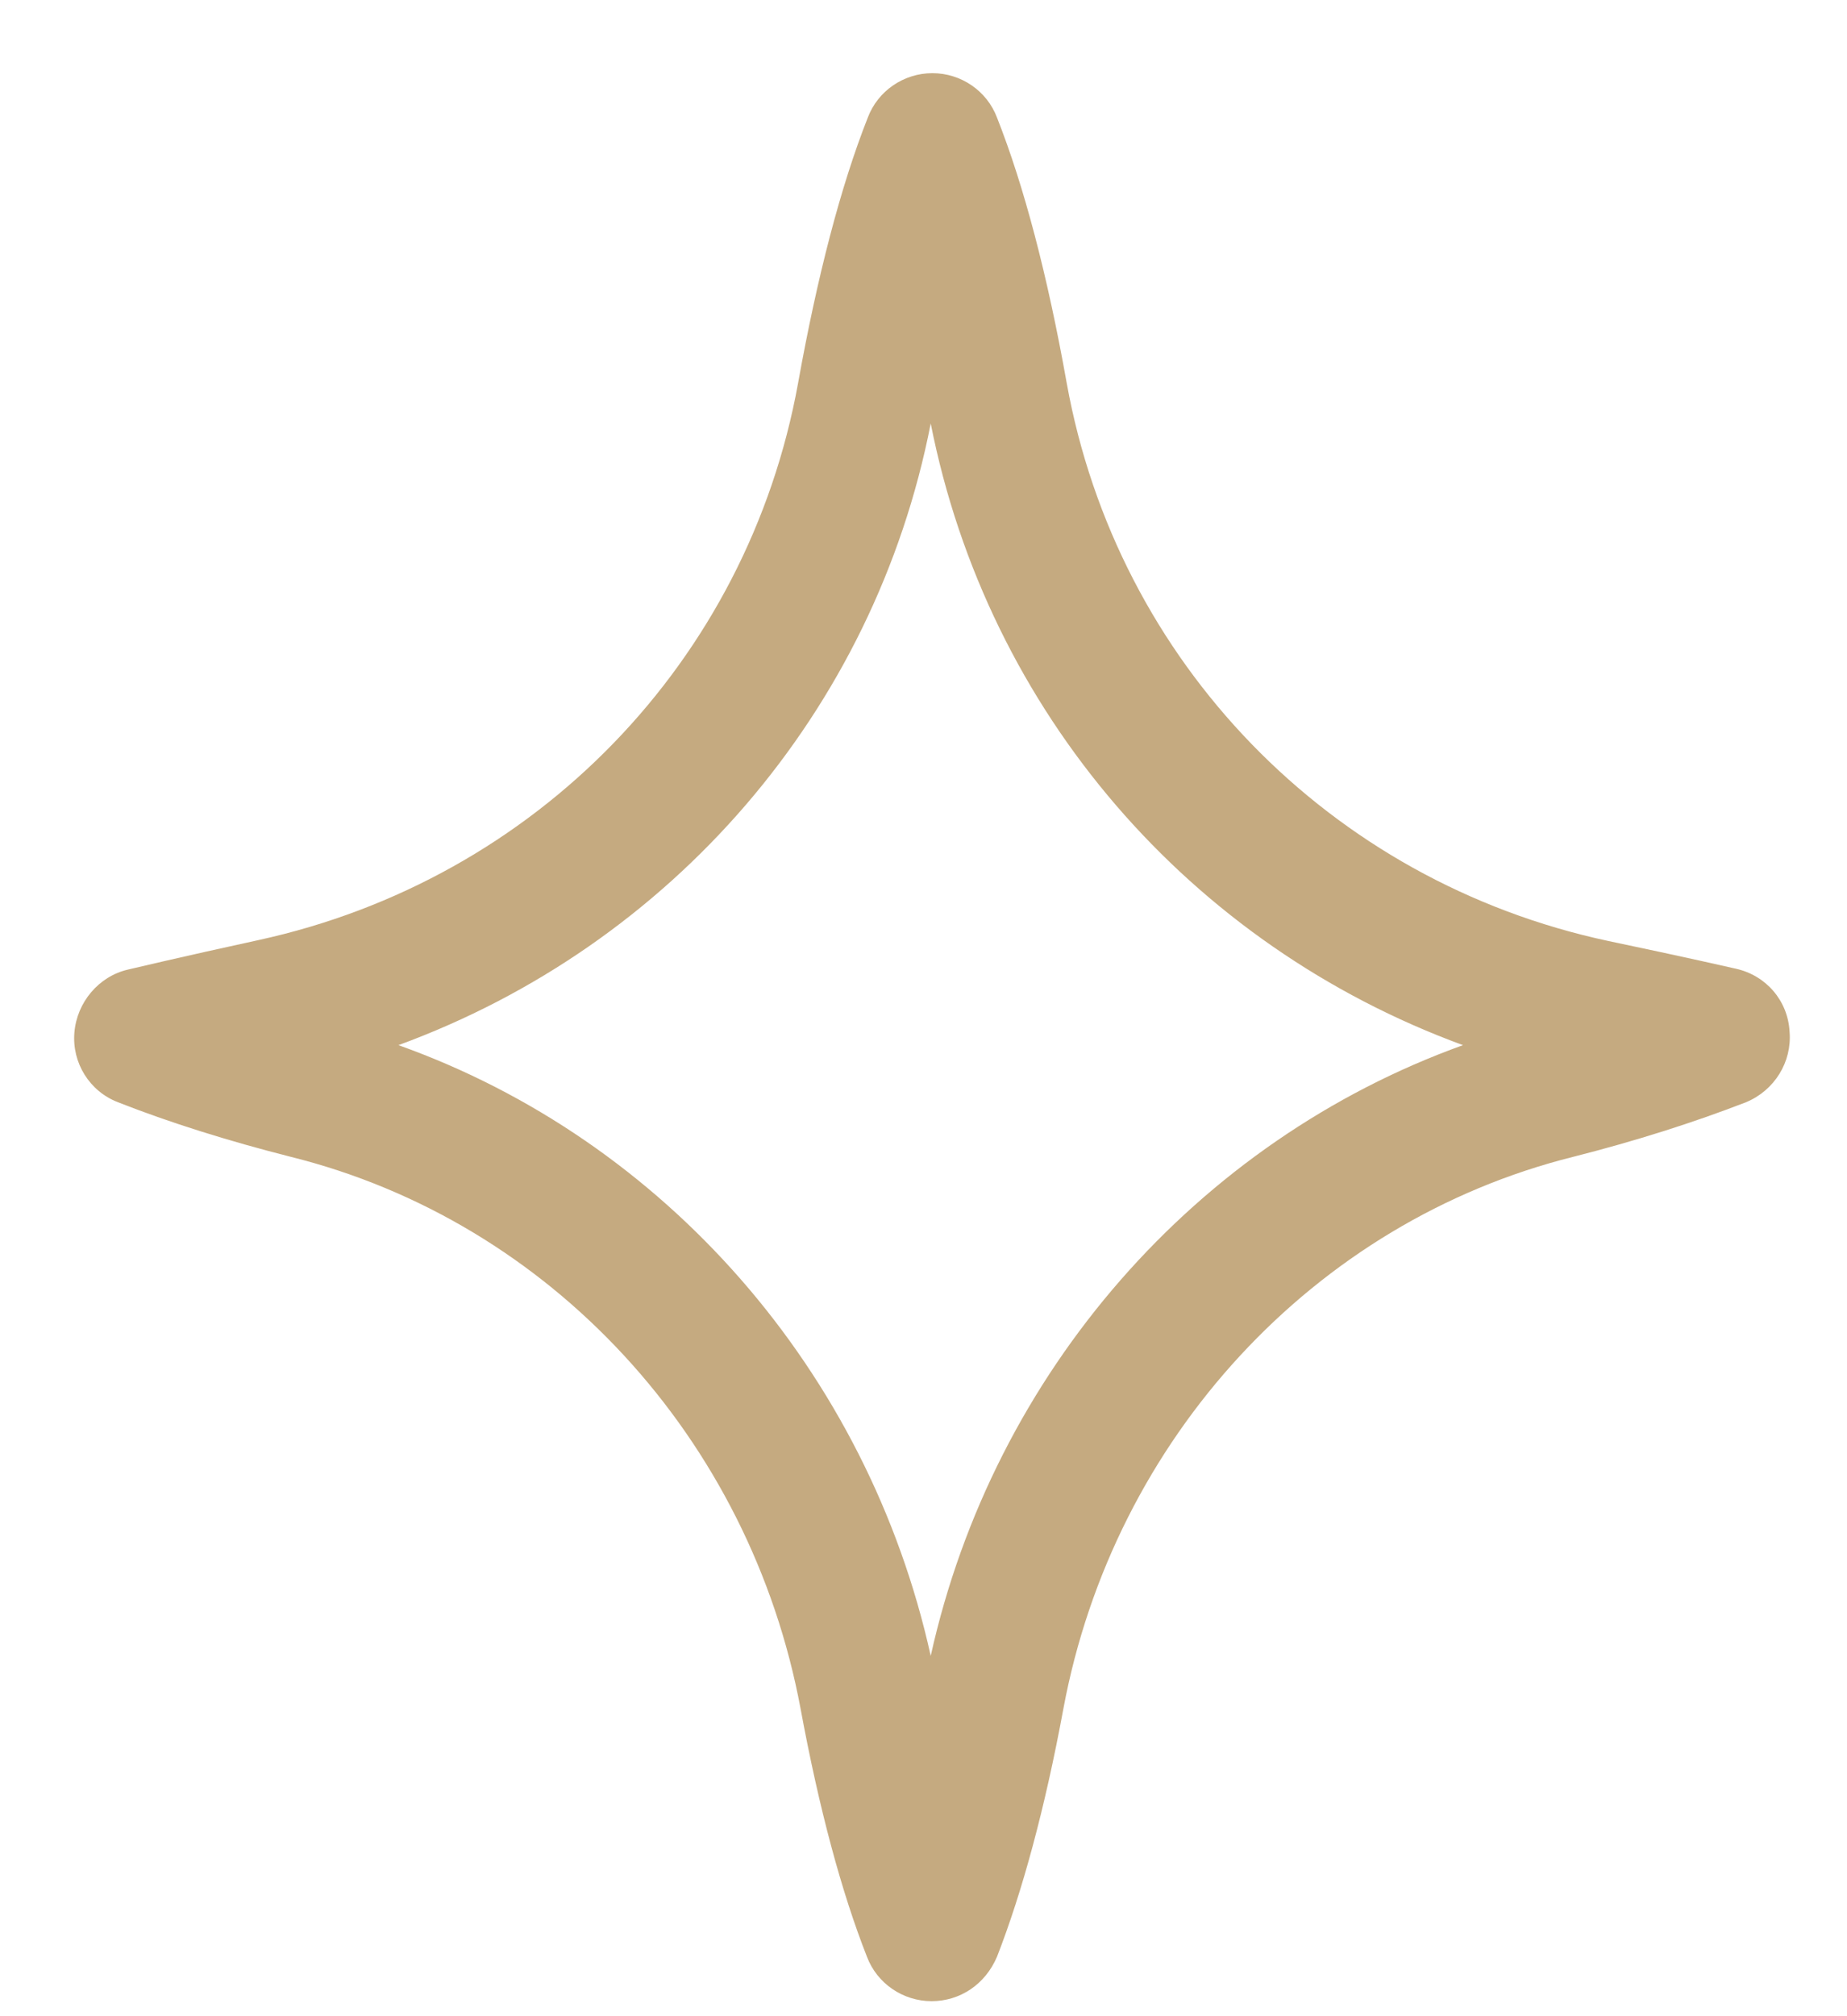 <?xml version="1.0" encoding="UTF-8"?> <svg xmlns="http://www.w3.org/2000/svg" width="22" height="24" viewBox="0 0 22 24" fill="none"><path d="M11.096 23.821C10.756 23.821 10.446 23.611 10.326 23.291C10.026 22.531 9.756 21.531 9.536 20.341C8.936 17.121 6.556 14.541 3.466 13.771C2.716 13.581 2.016 13.361 1.406 13.121C1.066 12.991 0.856 12.651 0.886 12.291C0.916 11.931 1.176 11.621 1.526 11.541C1.526 11.541 2.156 11.391 3.076 11.191C6.386 10.471 8.906 7.871 9.506 4.561C9.736 3.281 10.016 2.211 10.336 1.401C10.456 1.081 10.766 0.871 11.106 0.871C11.446 0.871 11.756 1.081 11.876 1.401C12.196 2.211 12.476 3.271 12.706 4.561C13.306 7.881 15.836 10.491 19.156 11.201C20.066 11.391 20.676 11.531 20.676 11.531C21.036 11.611 21.296 11.911 21.316 12.281C21.346 12.641 21.136 12.981 20.796 13.121C20.176 13.361 19.486 13.581 18.736 13.771C15.656 14.541 13.266 17.121 12.666 20.341C12.446 21.531 12.176 22.521 11.876 23.291C11.736 23.621 11.436 23.821 11.096 23.821ZM4.746 12.441C7.916 13.571 10.336 16.321 11.086 19.711C11.836 16.331 14.256 13.581 17.426 12.441C14.176 11.251 11.766 8.481 11.086 5.041C10.416 8.471 7.996 11.251 4.746 12.441Z" fill="#C5AA80"></path></svg> 